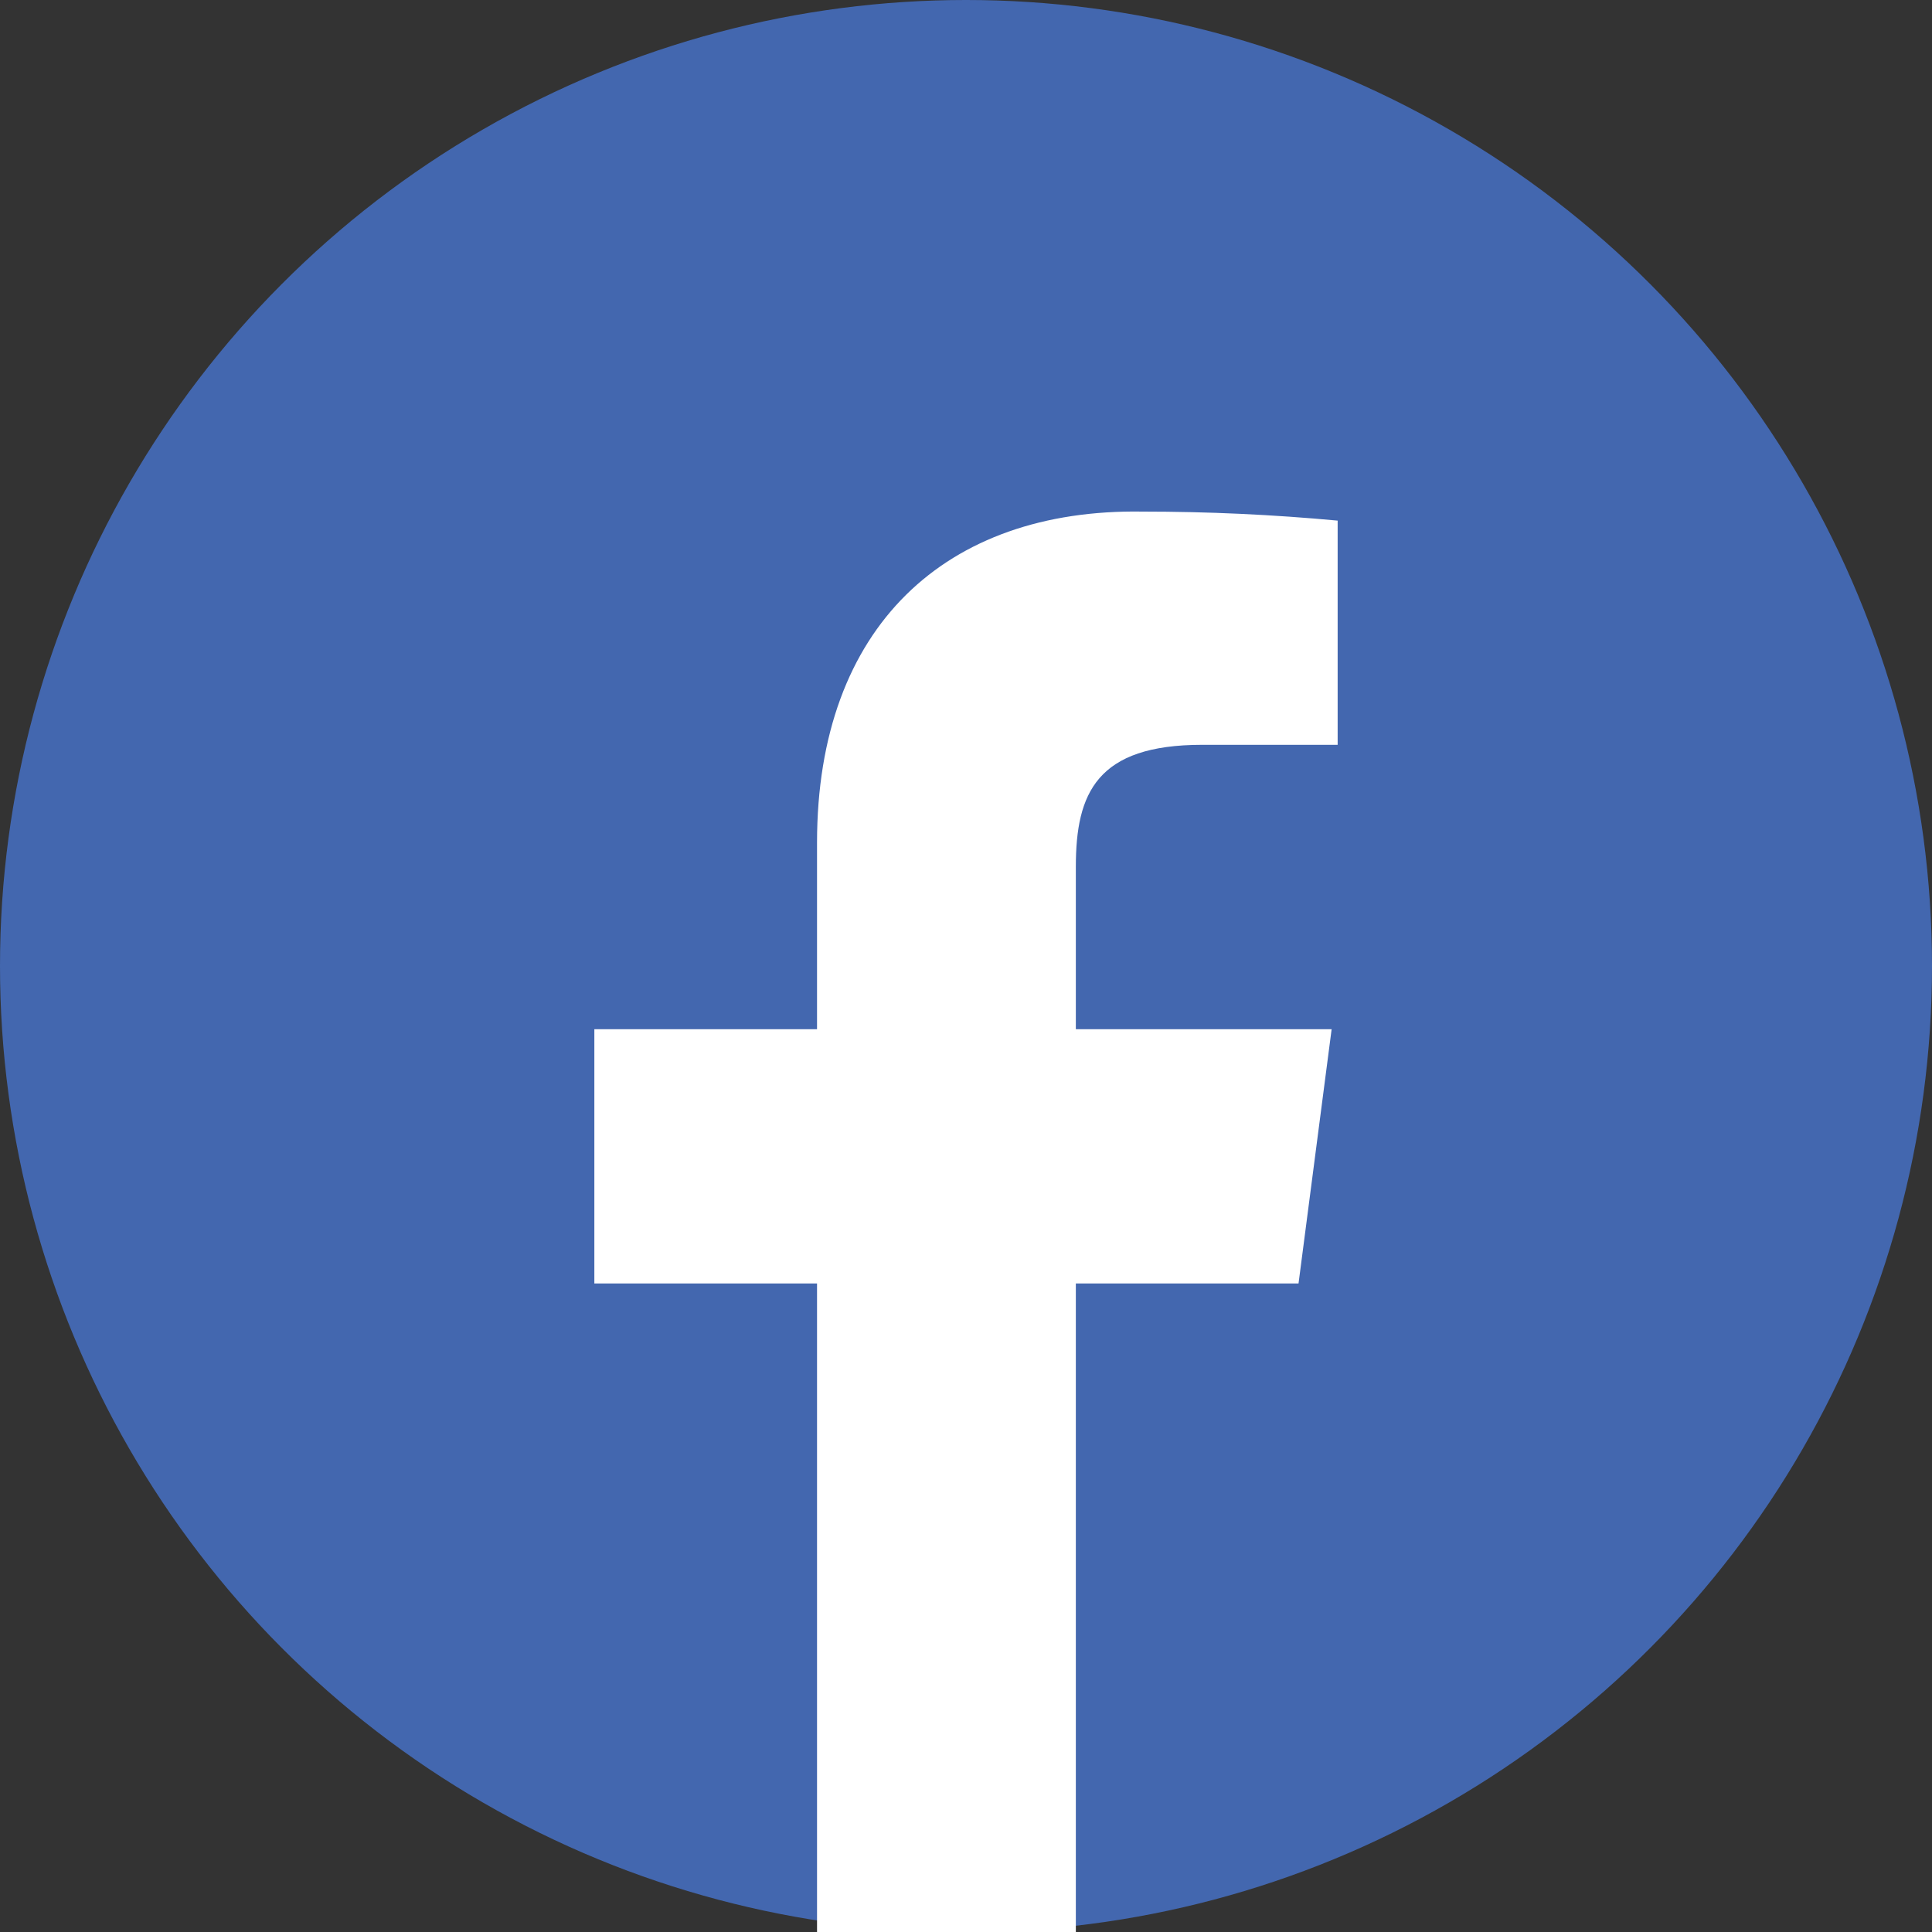 <?xml version="1.0" encoding="utf-8"?>
<!-- Generator: $$$/GeneralStr/196=Adobe Illustrator 27.6.0, SVG Export Plug-In . SVG Version: 6.00 Build 0)  -->
<svg version="1.1" id="katman_1" xmlns="http://www.w3.org/2000/svg" xmlns:xlink="http://www.w3.org/1999/xlink" x="0px" y="0px"
	 viewBox="0 0 128.4 128.4" style="enable-background:new 0 0 128.4 128.4;" xml:space="preserve">
<rect x="0" y="0" width="128.4" height="128.4" fill="#333333" stroke="none"/>
<style type="text/css">
	.st0{fill:#4367AF;}
	.st1{fill:#FFFFFF;}
</style>
<g>
	<g>
		<circle class="st0" cx="64.2" cy="64.2" r="64.2"/>
		<g>
			<path class="st1" d="M71.5,128.4V85.3h14.8l2.2-16.9h-17V57.6c0-4.9,1.4-8.1,8.4-8.1h9V34.6c-4.3-0.4-8.6-0.6-13-0.6
				c-13-0.2-21.6,7.6-21.6,22v12.4H39.5v16.9h14.8v43.1L71.5,128.4L71.5,128.4z"/>
		</g>
	</g>
</g>
</svg>
